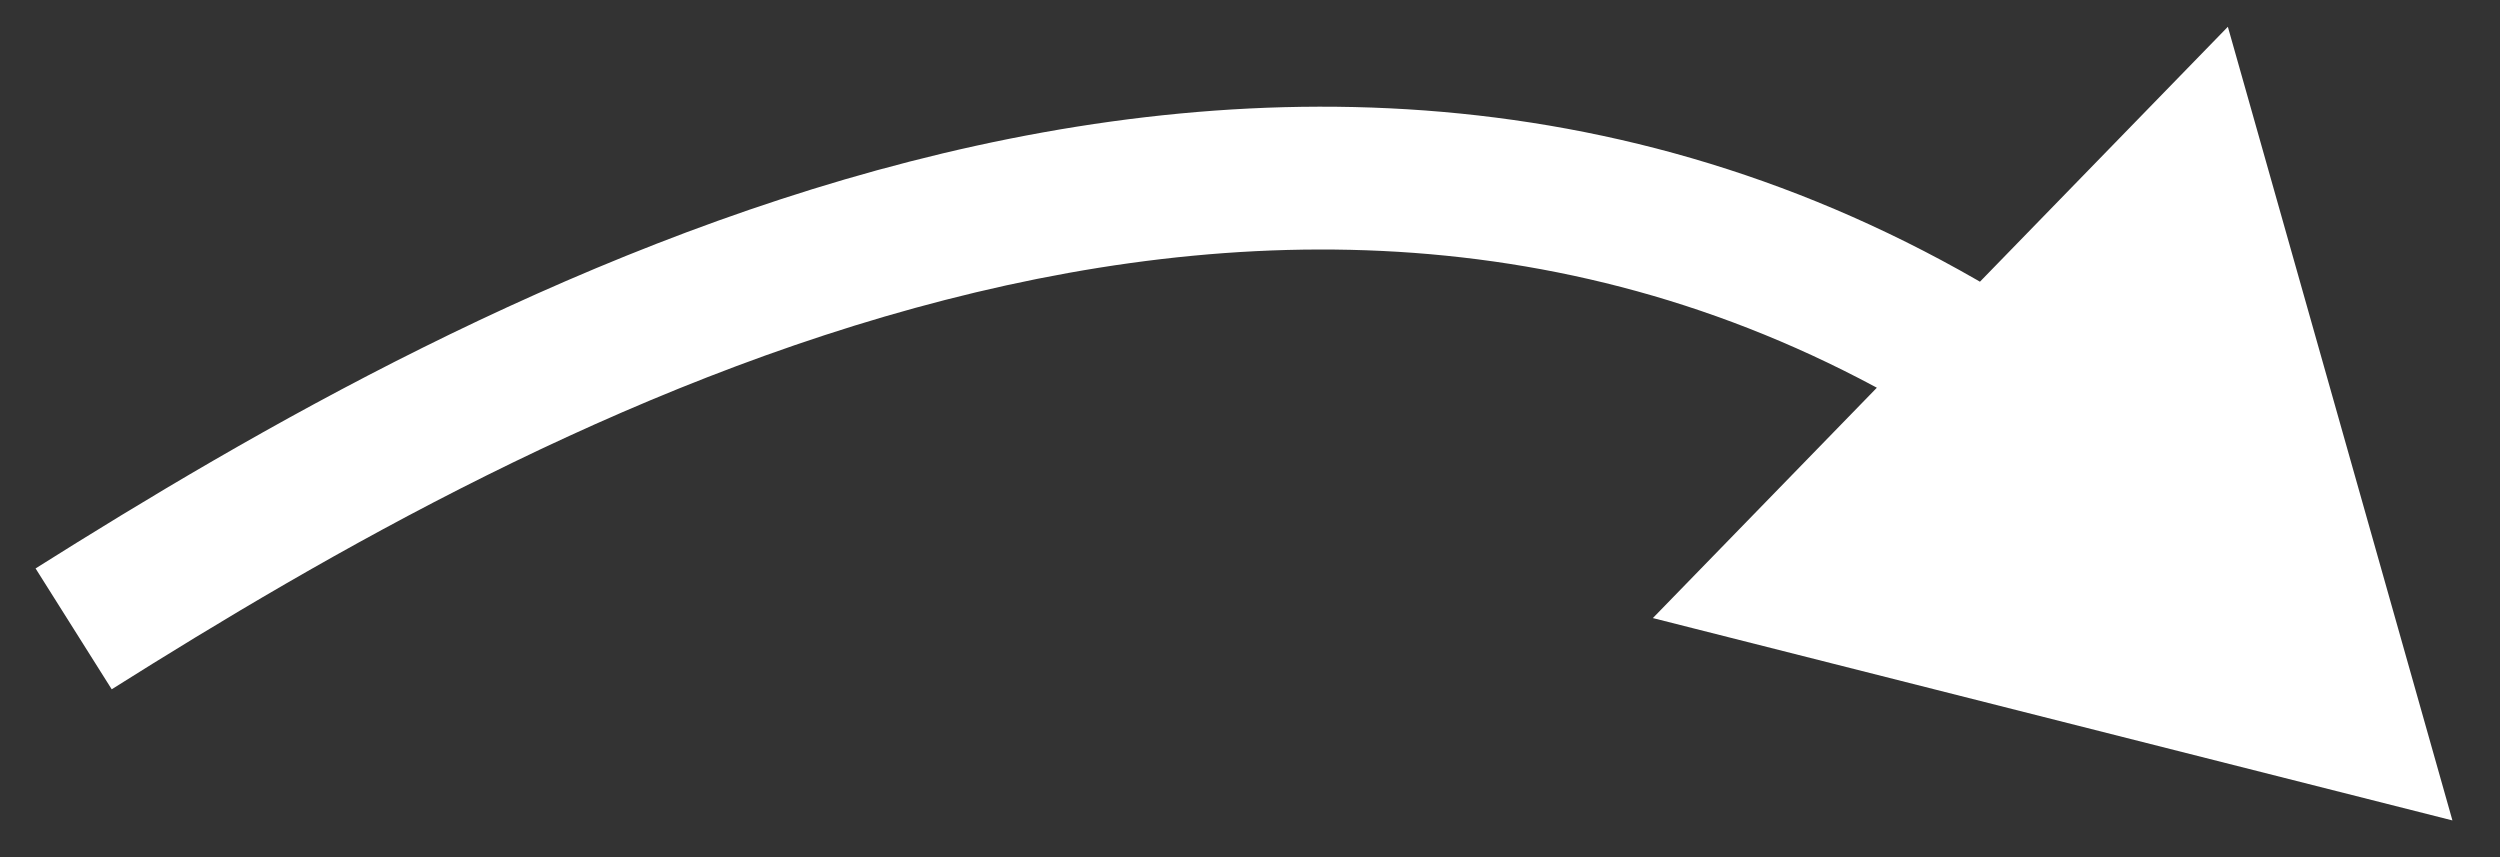 <svg width="35" height="12" viewBox="0 0 35 12" fill="none" xmlns="http://www.w3.org/2000/svg">
<rect x="0" y="0" width="35" height="12" fill="#333333" stroke="none"/>
<path d="M34.334 11.486L31.19 0.375L23.14 8.653L34.334 11.486ZM1.031 8.804L1.564 9.65C4.547 7.771 8.669 5.371 13.233 4.199C17.774 3.032 22.684 3.096 27.346 6.055L27.882 5.211L28.418 4.367C23.16 1.029 17.642 1.001 12.736 2.262C7.853 3.516 3.51 6.061 0.498 7.958L1.031 8.804Z" fill="white"/>
</svg>
